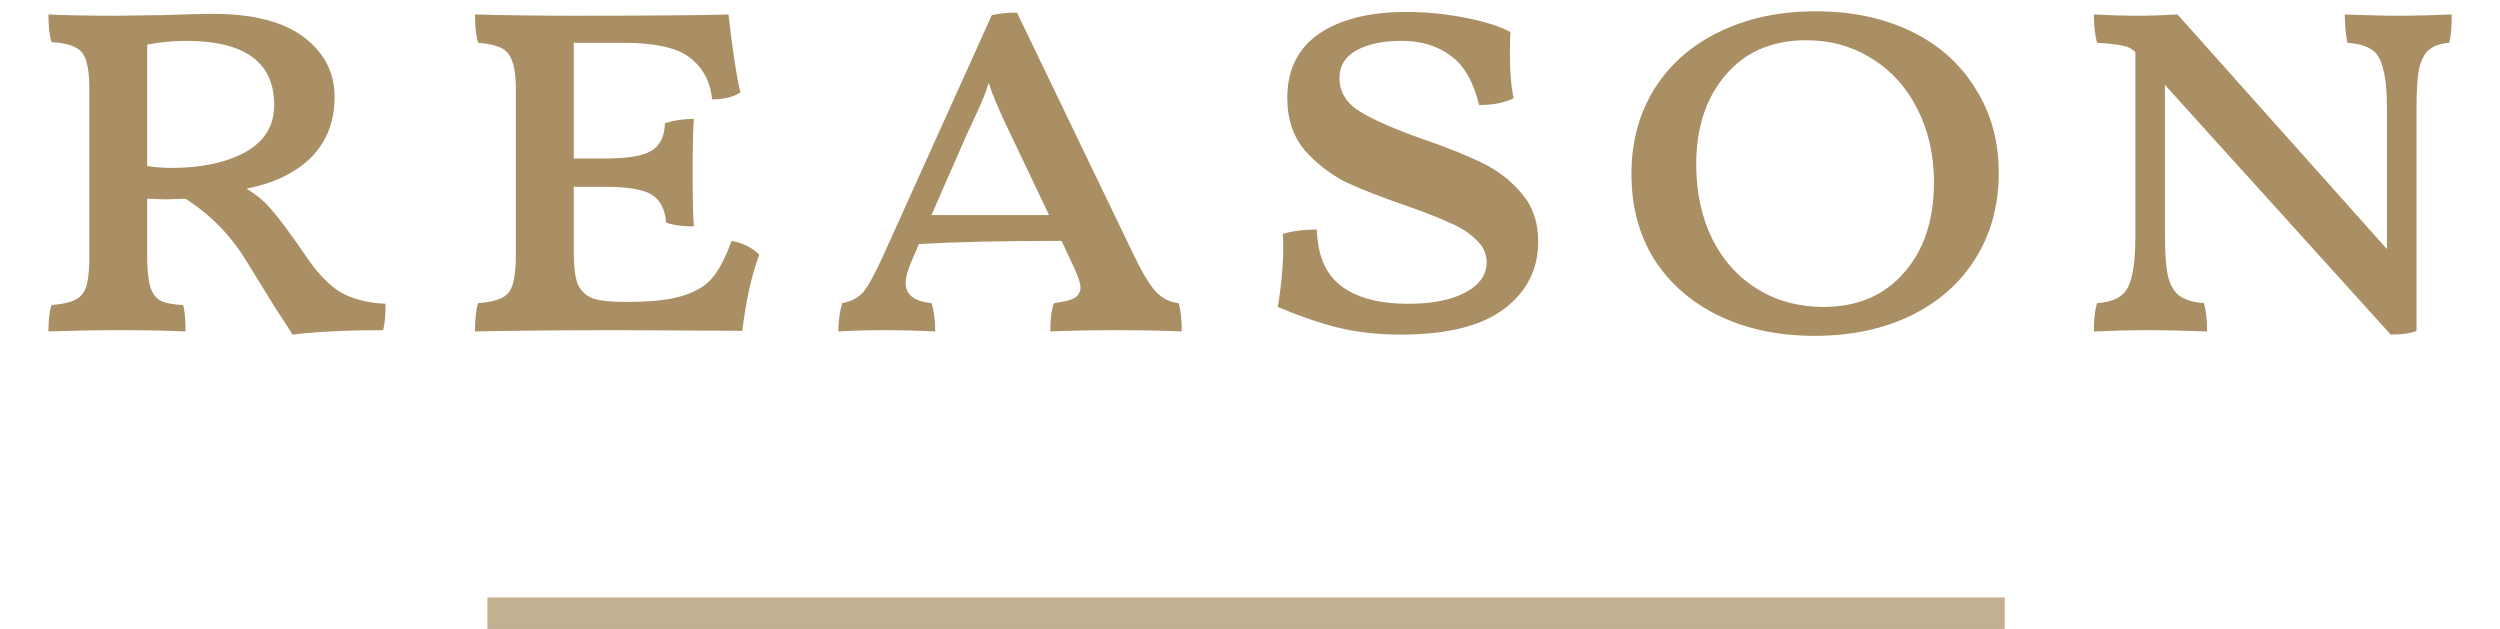 <svg height="40" viewBox="0 0 159 40" width="159" xmlns="http://www.w3.org/2000/svg"><g fill="#a98f63"><path d="m152.57 1c1.01 0 2.13-.03 3.36-.08 0 .8-.05 1.4-.16 1.8-.56.05-.99.2-1.28.44s-.51.65-.64 1.24c-.11.56-.16 1.4-.16 2.52v14.12c-.35.16-.89.24-1.64.24l-14.36-15.88v9.6c0 1.15.07 2.01.2 2.6.16.59.41 1 .76 1.24s.85.39 1.52.44c.13.43.2 1.03.2 1.8-1.44-.05-2.63-.08-3.56-.08-1.25 0-2.47.03-3.64.08 0-.77.07-1.37.2-1.8.67-.05 1.16-.2 1.48-.44.35-.24.59-.65.72-1.24.16-.59.24-1.45.24-2.6v-11.68l-.04-.04c-.19-.19-.43-.31-.72-.36-.29-.08-.85-.15-1.68-.2-.13-.48-.2-1.08-.2-1.8.96.05 1.89.08 2.8.08.83 0 1.67-.03 2.52-.08l13.32 14.92v-8.92c0-1.12-.08-1.96-.24-2.52-.13-.59-.37-1-.72-1.24s-.87-.39-1.56-.44c-.11-.61-.16-1.21-.16-1.8 1.33.05 2.48.08 3.44.08zm-36.61 18.52c2.16 0 3.87-.72 5.12-2.16 1.28-1.44 1.92-3.36 1.92-5.76 0-1.73-.35-3.28-1.04-4.64-.69-1.39-1.67-2.47-2.92-3.24-1.23-.77-2.61-1.16-4.16-1.16-2.16 0-3.87.73-5.12 2.2-1.25 1.44-1.88 3.35-1.88 5.72 0 1.79.35 3.37 1.04 4.76.69 1.36 1.65 2.41 2.88 3.16s2.61 1.12 4.16 1.12zm-.56 1.84c-2.29 0-4.32-.43-6.08-1.28s-3.13-2.05-4.12-3.6c-.96-1.55-1.44-3.35-1.44-5.4s.48-3.83 1.44-5.4c.99-1.57 2.36-2.79 4.12-3.64 1.79-.88 3.84-1.32 6.16-1.32s4.32.43 6.08 1.28 3.12 2.07 4.08 3.64c.99 1.55 1.48 3.33 1.48 5.36s-.49 3.87-1.48 5.44c-.96 1.55-2.33 2.76-4.12 3.64-1.76.85-3.8 1.28-6.12 1.28zm-26.29-.08c-1.47 0-2.8-.15-4-.44-1.17-.29-2.45-.73-3.84-1.32.29-1.79.4-3.33.32-4.64.59-.19 1.31-.28 2.16-.28.05 1.65.57 2.85 1.56 3.6 1.01.75 2.43 1.12 4.24 1.12 1.55 0 2.76-.24 3.64-.72.91-.48 1.36-1.12 1.36-1.92 0-.56-.23-1.04-.68-1.44-.43-.43-.96-.77-1.6-1.04-.61-.29-1.52-.65-2.72-1.08-1.65-.56-2.99-1.08-4-1.56-.99-.51-1.85-1.19-2.6-2.04-.72-.88-1.08-1.97-1.08-3.28 0-1.79.67-3.15 2-4.08 1.36-.93 3.21-1.4 5.56-1.4 1.25 0 2.49.12 3.72.36 1.25.24 2.23.55 2.92.92-.03.29-.04.75-.04 1.36 0 1.2.08 2.15.24 2.84-.56.29-1.29.44-2.2.44-.37-1.52-.99-2.57-1.84-3.16-.83-.61-1.85-.92-3.08-.92s-2.13.2-2.88.6c-.72.4-1.08.99-1.08 1.76 0 .88.43 1.59 1.28 2.12s2.19 1.12 4 1.76c1.55.53 2.81 1.04 3.8 1.52s1.83 1.13 2.52 1.96c.69.8 1.04 1.81 1.04 3.04 0 1.76-.72 3.19-2.16 4.28s-3.63 1.64-6.56 1.64zm-22.39-7.6-2.4-5.04c-.69-1.41-1.17-2.53-1.44-3.36-.21.67-.48 1.33-.8 2-.29.64-.48 1.04-.56 1.2l-2.28 5.2zm8.24 5.6c.13.4.2 1 .2 1.8-1.07-.05-2.44-.08-4.12-.08s-3.17.03-4.24.08c0-.83.08-1.43.24-1.8.61-.08 1.04-.19 1.28-.32.27-.16.4-.39.4-.68 0-.24-.13-.65-.4-1.24l-.8-1.72c-3.84 0-6.87.07-9.08.2l-.44 1.04c-.27.61-.4 1.09-.4 1.44 0 .75.55 1.17 1.64 1.28.16.48.24 1.08.24 1.8-1.01-.05-2.12-.08-3.32-.08-1.04 0-1.99.03-2.84.08 0-.64.08-1.24.24-1.8.59-.11 1.04-.35 1.36-.72.32-.4.75-1.19 1.28-2.36l6.88-15.24c.51-.11 1.04-.16 1.6-.16l7.36 15.28c.59 1.23 1.08 2.05 1.48 2.48.43.43.91.67 1.44.72zm-28.43-3.96c.72.13 1.31.43 1.76.88-.48 1.25-.84 2.87-1.08 4.84l-7.72-.04c-3.84 0-6.93.03-9.28.08 0-.83.07-1.43.2-1.8.67-.05 1.16-.16 1.48-.32.35-.16.59-.45.72-.88s.2-1.07.2-1.92v-10.52c0-.77-.08-1.36-.24-1.76-.13-.4-.37-.68-.72-.84-.32-.16-.8-.27-1.44-.32-.13-.4-.2-1-.2-1.8 1.92.05 4.01.08 6.28.08 4.91 0 8.19-.03 9.84-.08.29 2.51.55 4.16.76 4.96-.45.29-1.05.44-1.8.44-.11-1.12-.57-2-1.4-2.64-.8-.64-2.23-.96-4.28-.96h-3.12v7.36h2c1.41 0 2.39-.16 2.92-.48.56-.32.85-.91.88-1.76.59-.19 1.2-.28 1.84-.28-.05.67-.08 1.79-.08 3.36 0 1.71.03 2.87.08 3.48-.72 0-1.31-.08-1.76-.24-.08-.88-.4-1.48-.96-1.8-.53-.32-1.51-.48-2.92-.48h-2v4.2c0 .85.08 1.51.24 1.96.19.43.49.73.92.92.45.16 1.12.24 2 .24h.24c1.55 0 2.73-.13 3.56-.4.85-.27 1.48-.65 1.88-1.16.43-.53.83-1.31 1.2-2.32zm-35.65-4.64c1.92 0 3.49-.33 4.72-1 1.23-.69 1.84-1.69 1.84-3 0-2.72-1.87-4.08-5.6-4.08-.85 0-1.68.08-2.48.24v7.72c.56.08 1.07.12 1.52.12zm8.6 5.64c.72 1.07 1.45 1.83 2.2 2.28.77.43 1.72.67 2.84.72 0 .77-.05 1.33-.16 1.68-2.27 0-4.19.09-5.76.28-.19-.32-.55-.88-1.08-1.68l-1.8-2.92c-.99-1.65-2.29-3-3.92-4.04l-1.28.04-1.16-.04v3.64c0 .88.07 1.53.2 1.96s.35.72.64.88c.32.16.8.25 1.44.28.11.32.16.88.16 1.68-.99-.05-2.44-.08-4.36-.08-1.41 0-2.87.03-4.36.08 0-.75.07-1.31.2-1.68.67-.05 1.16-.16 1.48-.32.35-.16.59-.44.72-.84s.2-1 .2-1.8v-10.84c0-1.15-.16-1.91-.48-2.28s-.96-.59-1.92-.64c-.13-.4-.2-.99-.2-1.76 1.01.05 2.48.08 4.4.08l2.88-.04c1.39-.05 2.44-.08 3.16-.08 2.56 0 4.49.49 5.8 1.48s1.96 2.25 1.96 3.8-.49 2.83-1.48 3.84c-.99.99-2.36 1.65-4.12 2 .67.4 1.21.87 1.64 1.4.45.51 1.17 1.48 2.16 2.92z"/><path d="m31 39v1h96.5v-1-1h-96.5z" opacity=".7"/></g></svg>